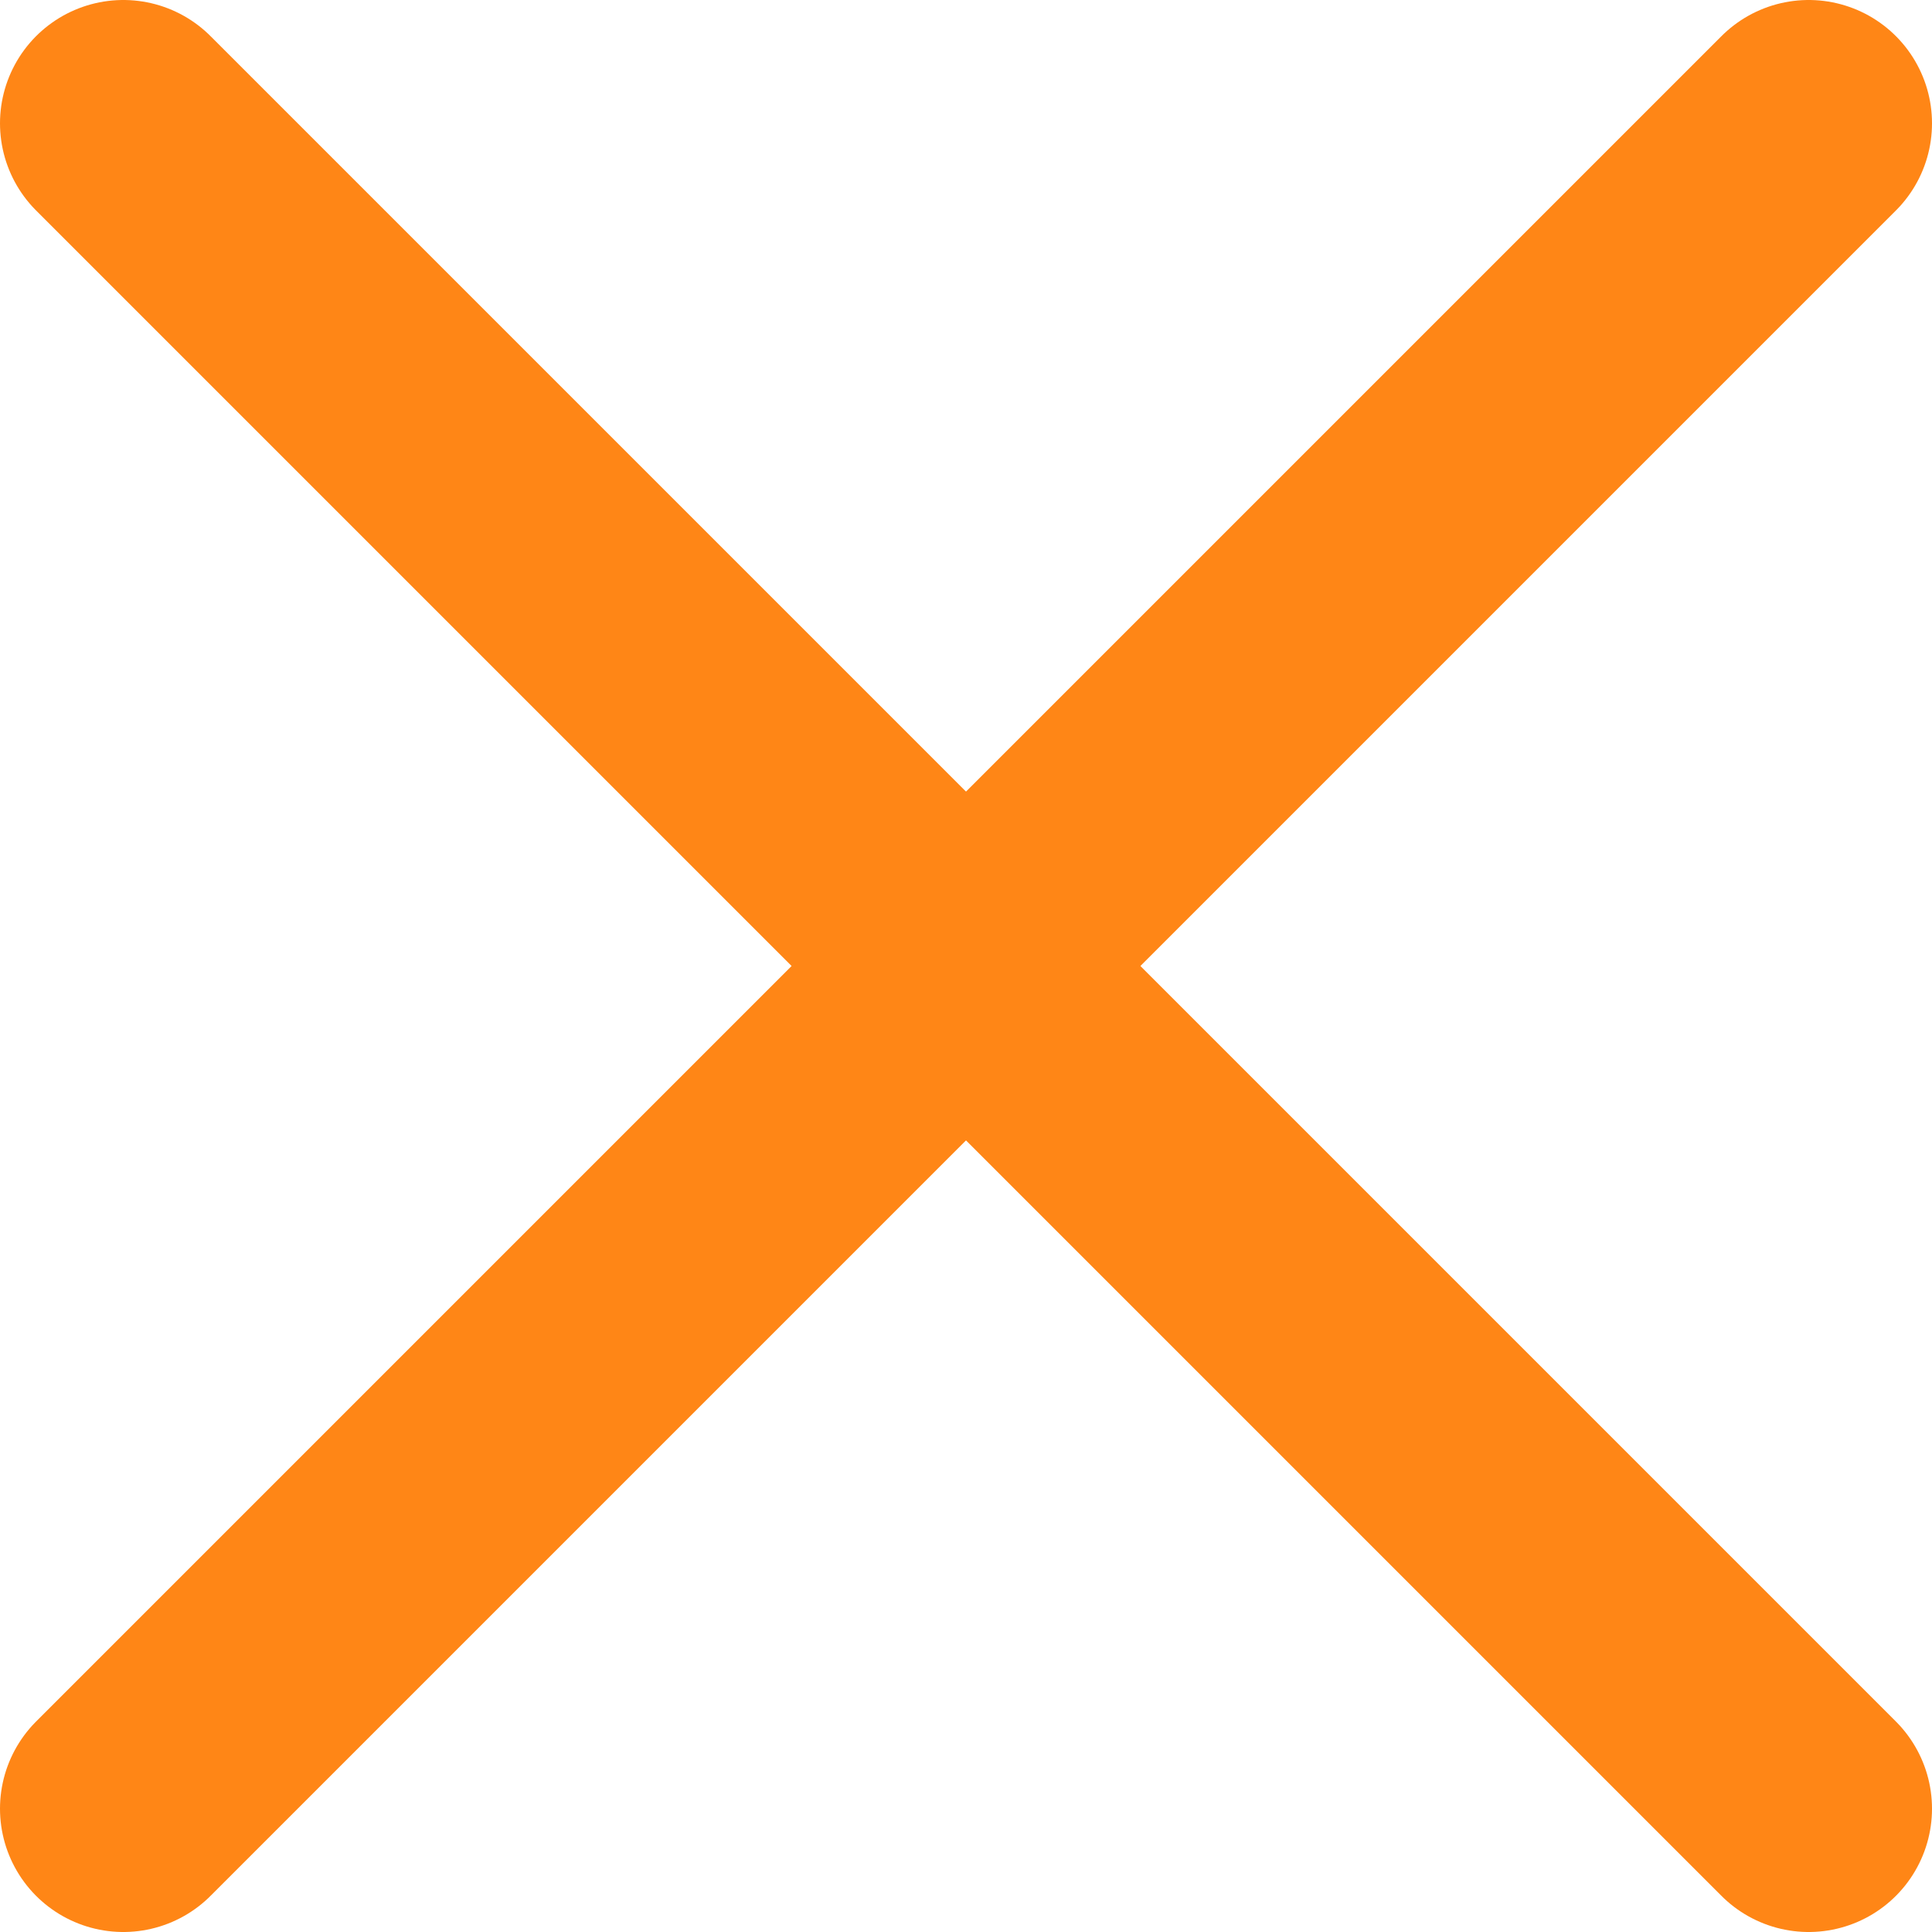 <svg width="47" height="47" viewBox="0 0 47 47" fill="none" xmlns="http://www.w3.org/2000/svg">
<path d="M3 3L44 44" stroke="#FF8616" stroke-width="6" stroke-linecap="round"/>
<path d="M44 3L3 44" stroke="#FF8616" stroke-width="6" stroke-linecap="round"/>
</svg>
